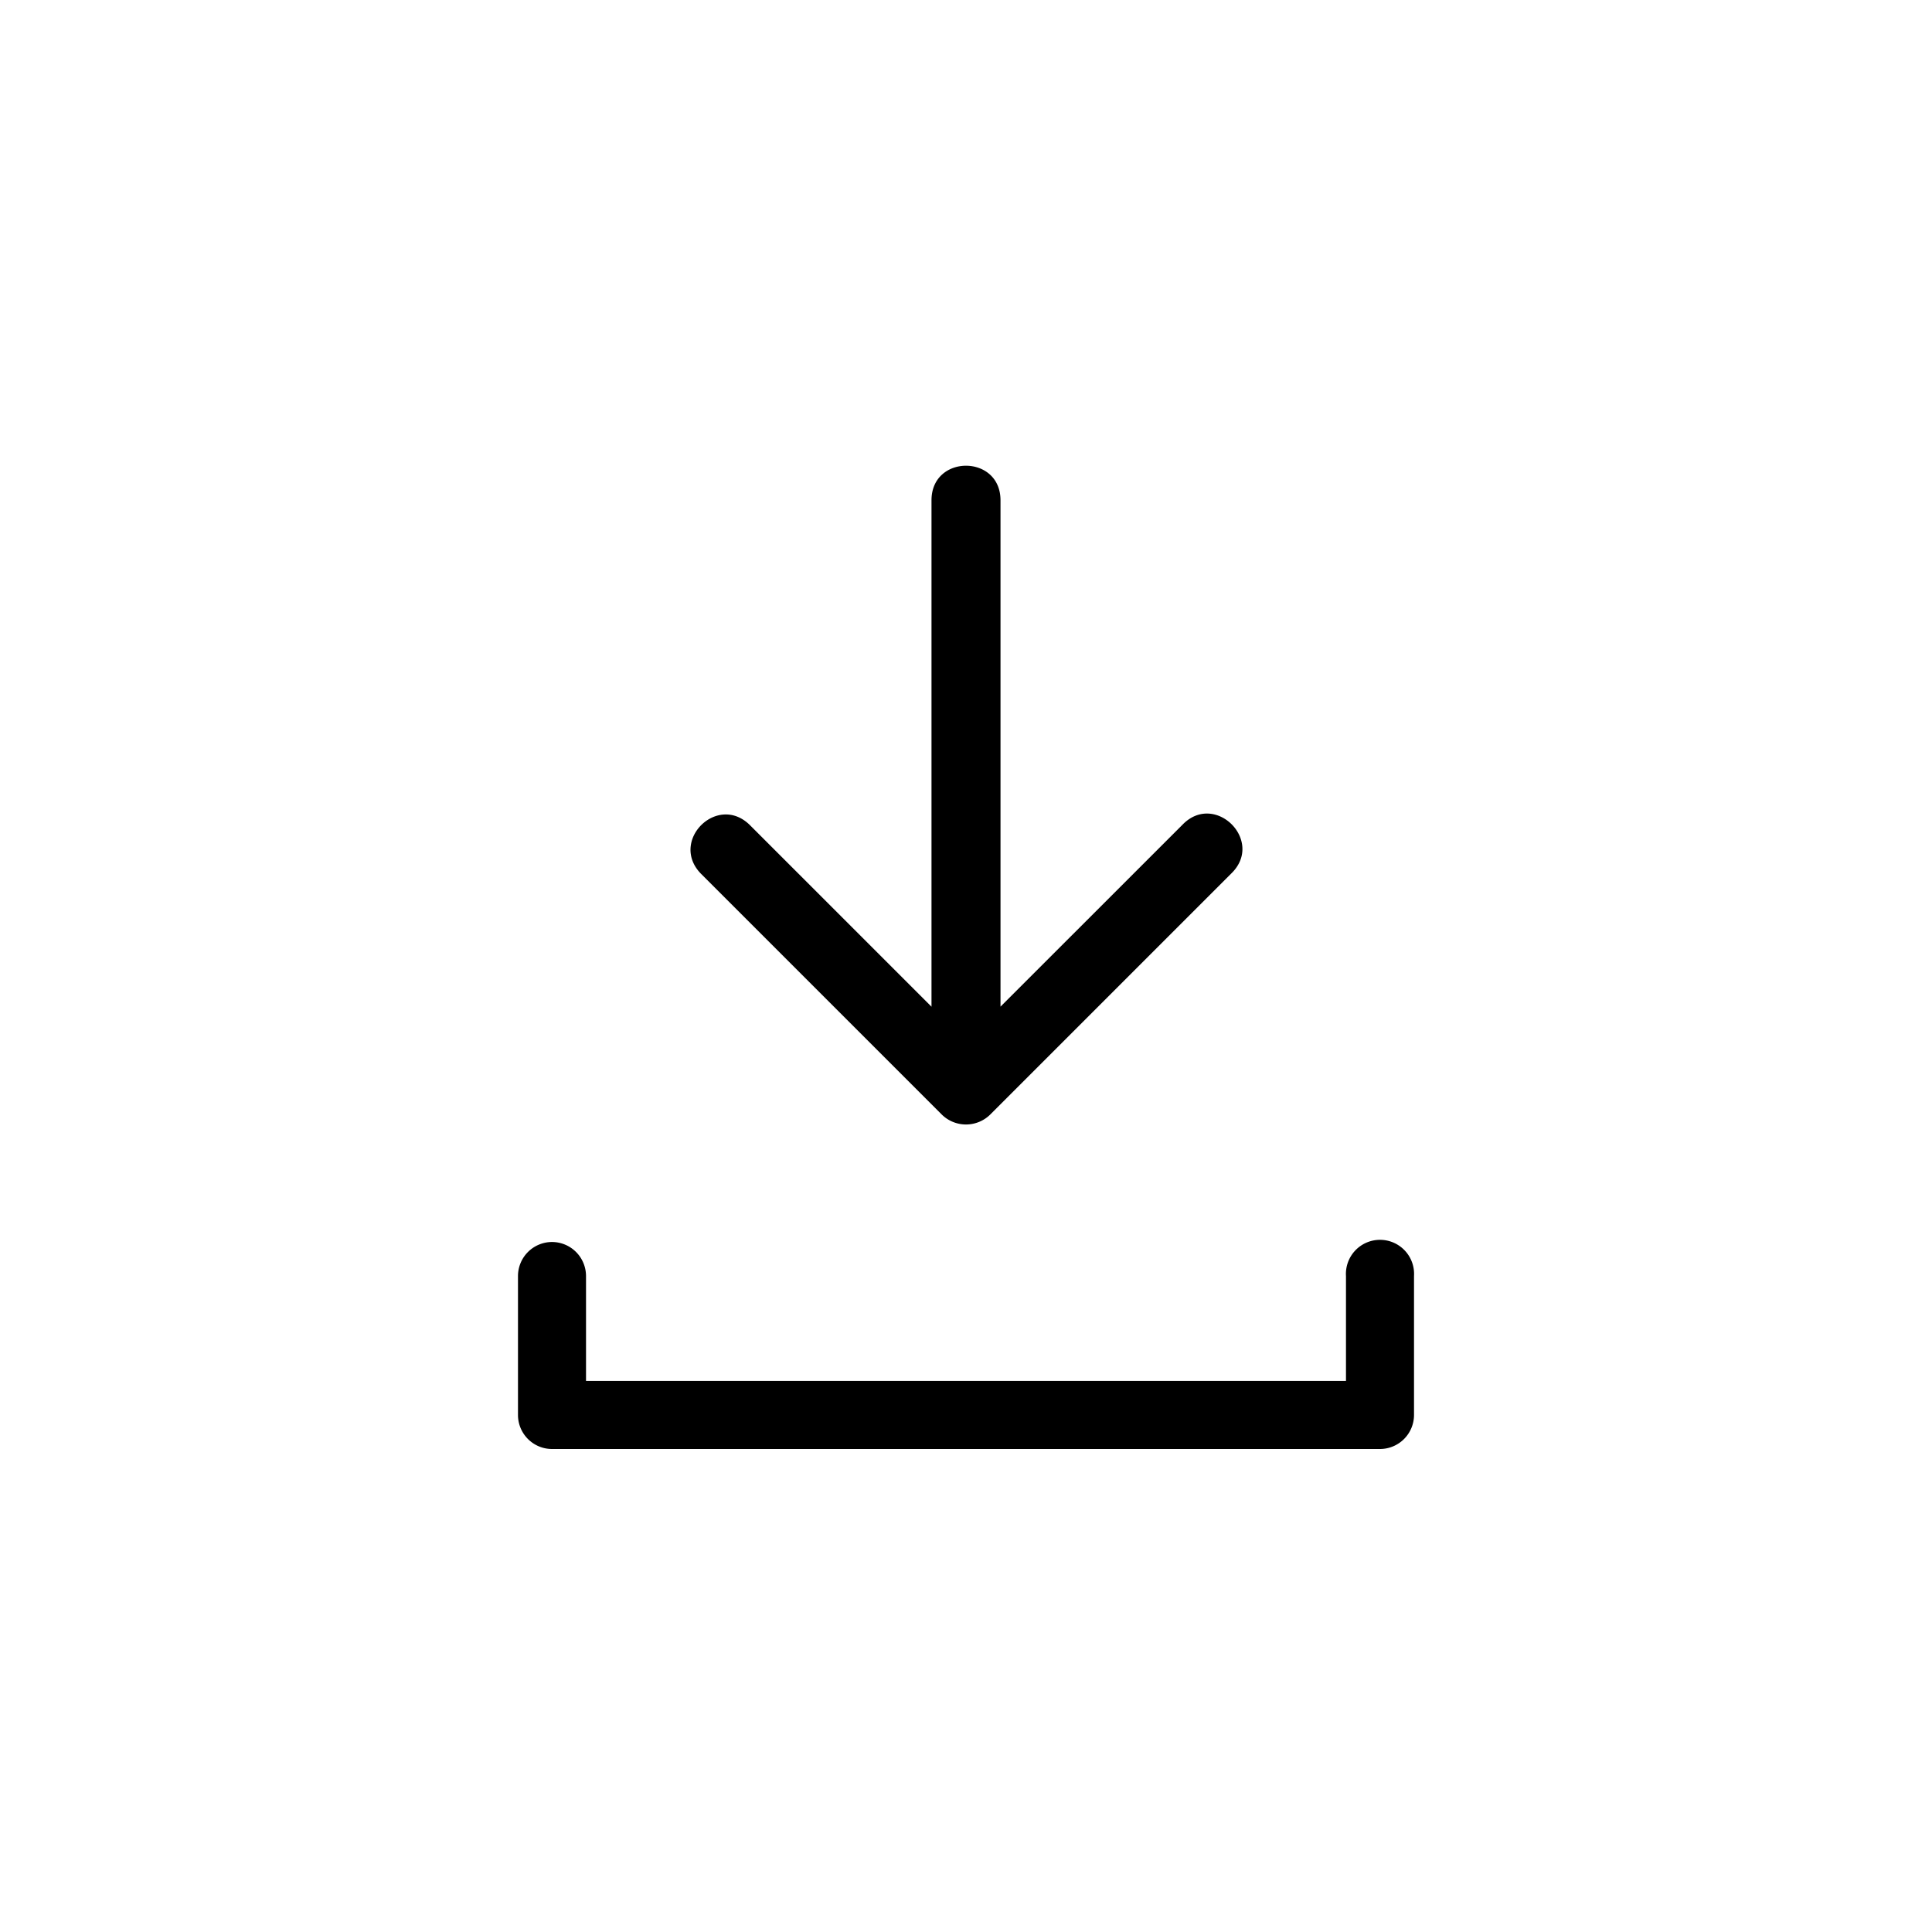 <svg xmlns="http://www.w3.org/2000/svg" width="28" height="28" fill="none" viewBox="0 0 28 28">
  <path fill="currentColor" d="M13.5 7.25v7.34l-2.637-2.637c-.471-.456-1.162.235-.707.707l3.49 3.49a.5.5 0 0 0 .708 0l3.49-3.49c.488-.472-.236-1.195-.707-.707L14.5 14.589V7.25c0-.667-1-.667-1 0zM8.001 18a.494.494 0 0 0-.494.494v2.012c0 .273.221.494.494.494h11.998a.494.494 0 0 0 .494-.494v-2.012a.494.494 0 1 0-.986 0v1.52H8.493v-1.52A.494.494 0 0 0 8.001 18z"></path>
</svg>